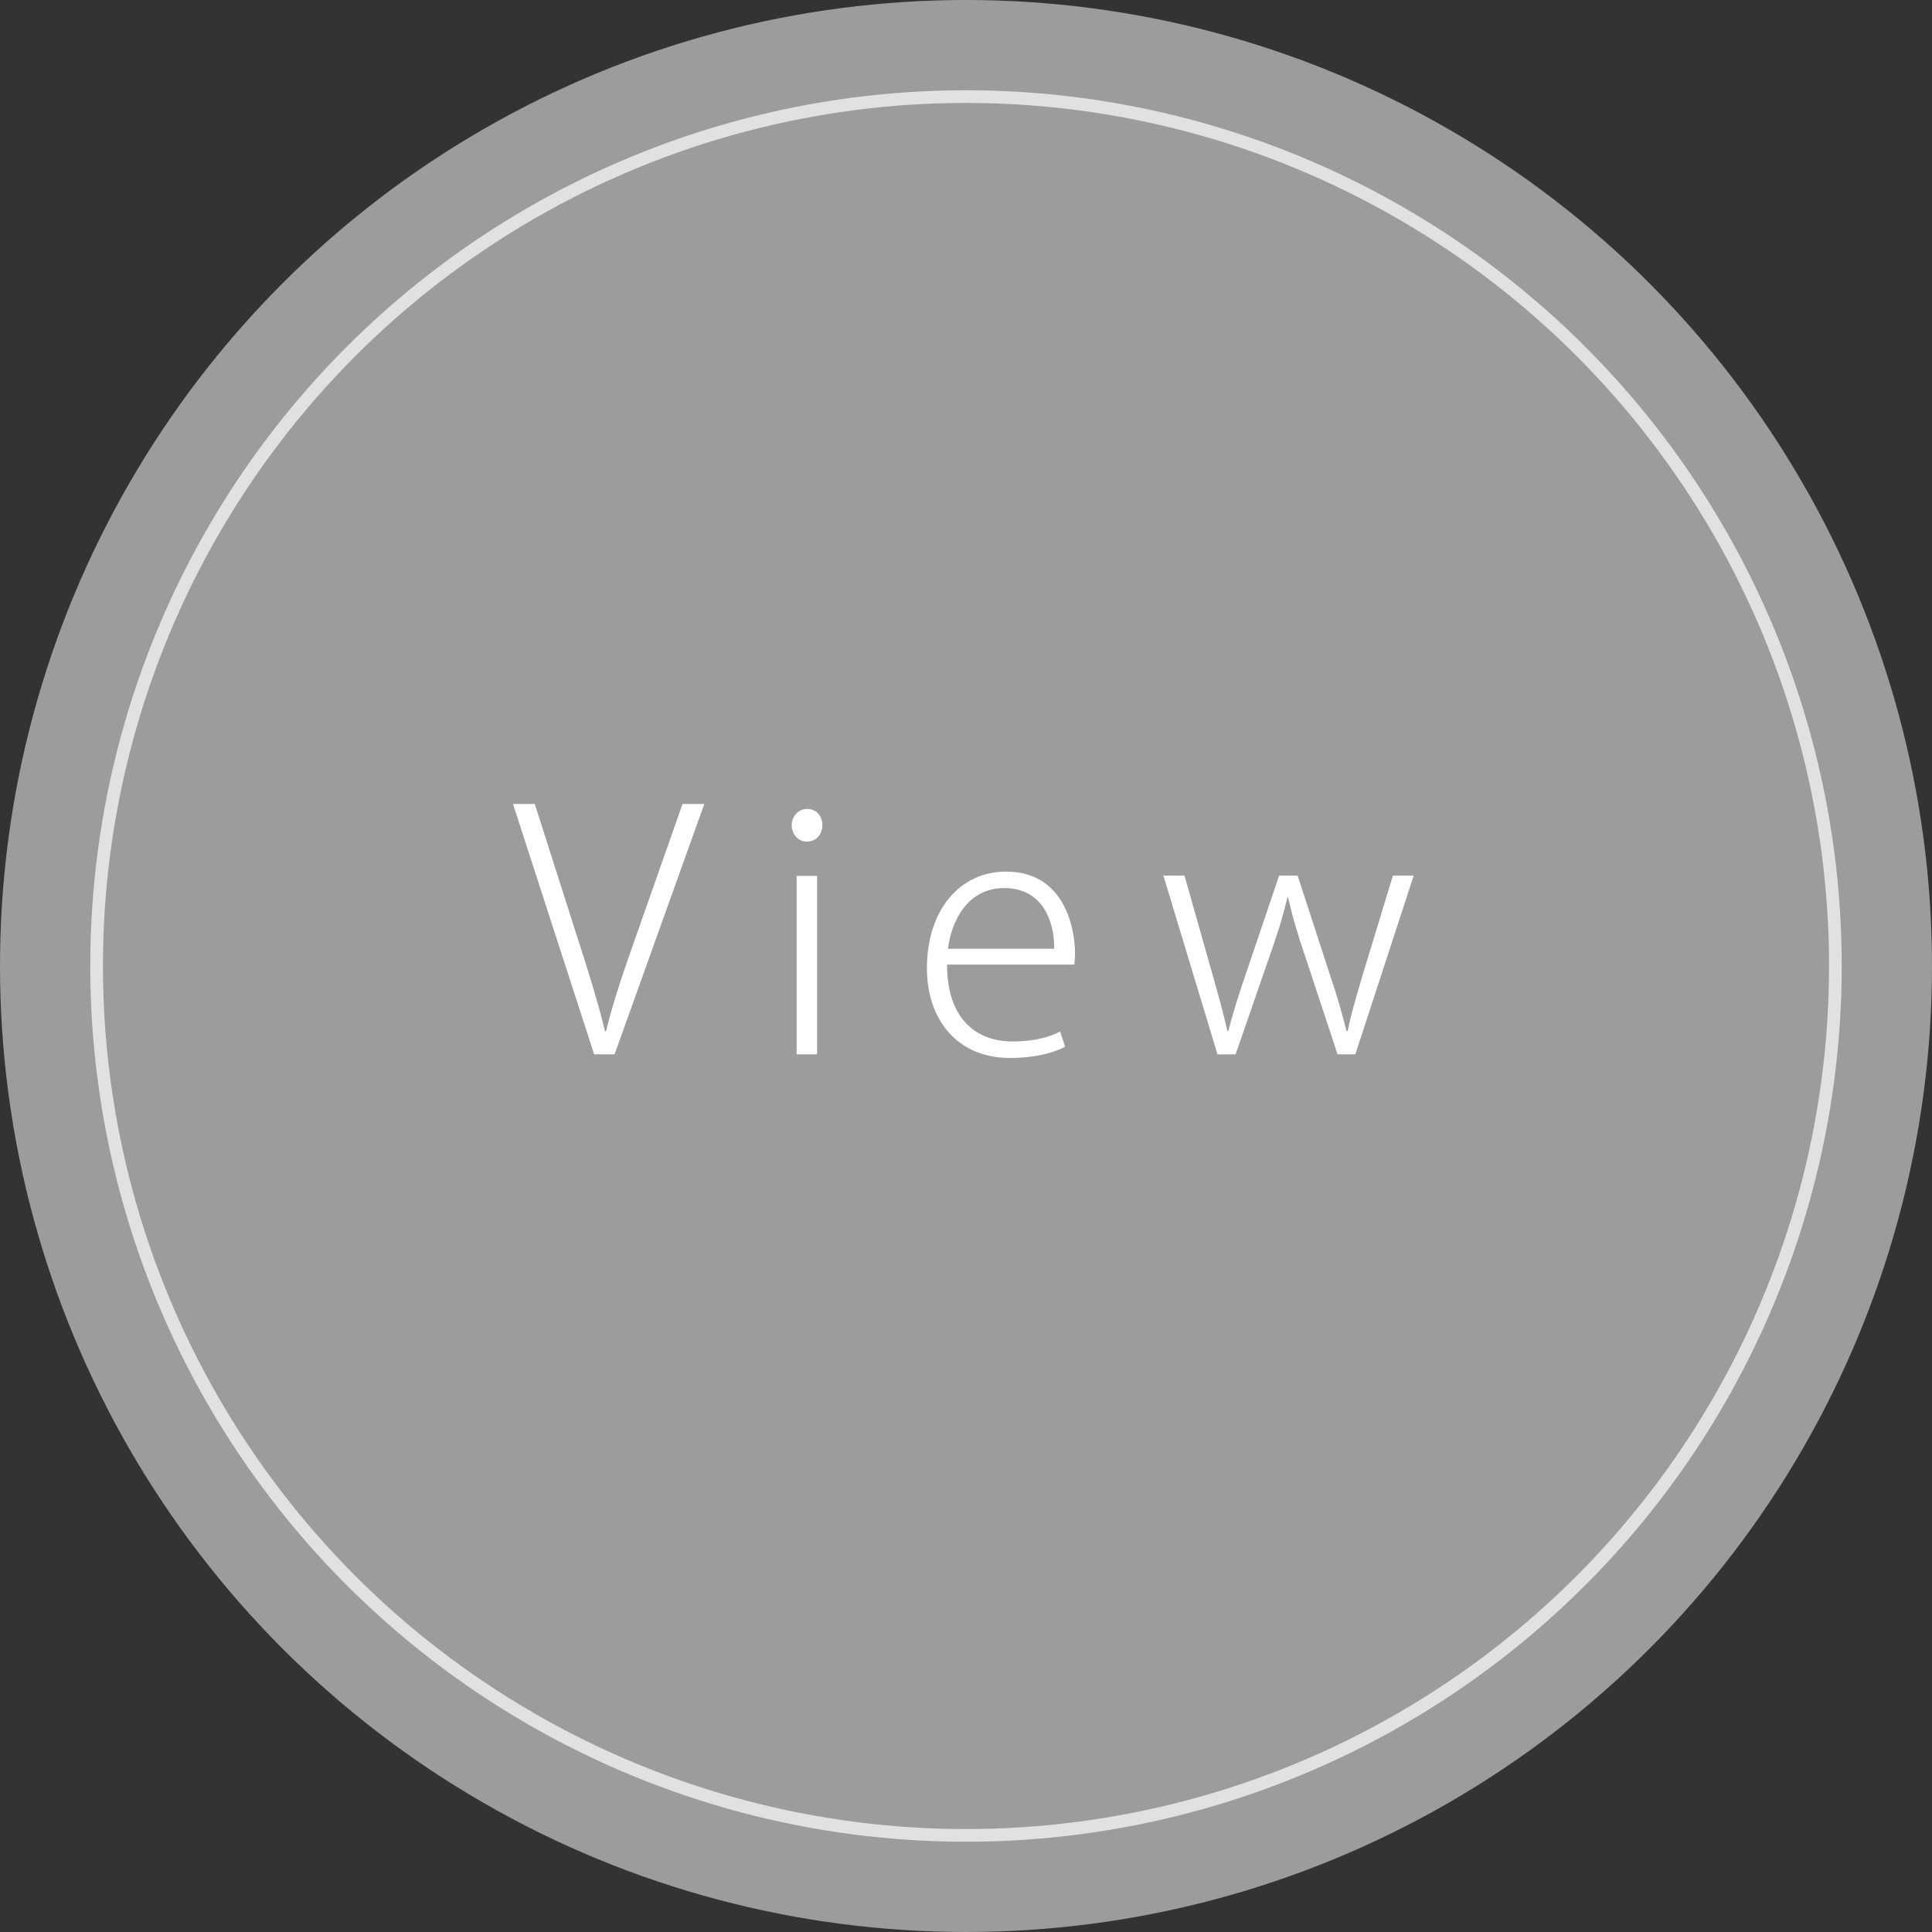 <?xml version="1.0" encoding="UTF-8"?>
<svg id="b" xmlns="http://www.w3.org/2000/svg" viewBox="0 0 152.303 152.303" width="150px" height="150px">
<rect x="0" y="0" width="152.303" height="152.303" fill="#333333" stroke="none"/>
<defs><style>.d{fill:none;stroke:#fff;stroke-miterlimit:10;}.d,.e{opacity:.7;}.f{fill:#fff;}.e{fill:#c9caca;}</style></defs><g id="c"><circle class="e" cx="76.151" cy="76.151" r="76.151"/><circle class="d" cx="76.151" cy="76.151" r="68.536"/><path class="f" d="M55.521,63.379l-7.072,19.734h-1.612l-6.396-19.734h1.716l3.302,10.348c.91,2.782,1.69,5.33,2.236,7.566h.078c.546-2.262,1.43-4.862,2.392-7.566l3.64-10.348h1.716Z"/><path class="f" d="M63.606,66.343c-.702,0-1.196-.599-1.196-1.3,0-.677.52-1.274,1.222-1.274.728,0,1.196.572,1.196,1.274,0,.779-.52,1.3-1.222,1.3ZM64.412,83.114h-1.612v-14.066h1.612v14.066Z"/><path class="f" d="M83.965,82.516c-.624.338-2.054.884-4.368.884-4.056,0-6.526-2.938-6.526-7.072,0-4.603,2.6-7.618,6.24-7.618,4.473,0,5.408,4.212,5.435,6.396,0,.39-.026.623-.052.935h-10.037c0,4.368,2.393,6.059,5.148,6.059,1.924,0,2.964-.391,3.771-.78l.39,1.196ZM83.106,74.793c.026-2.002-.806-4.784-3.952-4.784-2.912,0-4.186,2.678-4.42,4.784h8.372Z"/><path class="f" d="M111.446,69.021l-4.602,14.093h-1.404l-2.522-7.644c-.571-1.664-1.014-3.12-1.378-4.732h-.052c-.39,1.664-.884,3.198-1.456,4.785l-2.626,7.592h-1.43l-4.265-14.093h1.664l2.21,7.801c.468,1.638.858,3.067,1.17,4.446h.078c.338-1.326.807-2.834,1.353-4.421l2.651-7.826h1.456l2.522,7.749c.572,1.664.988,3.119,1.326,4.498h.103c.261-1.353.702-2.782,1.196-4.473l2.366-7.774h1.638Z"/></g></svg>